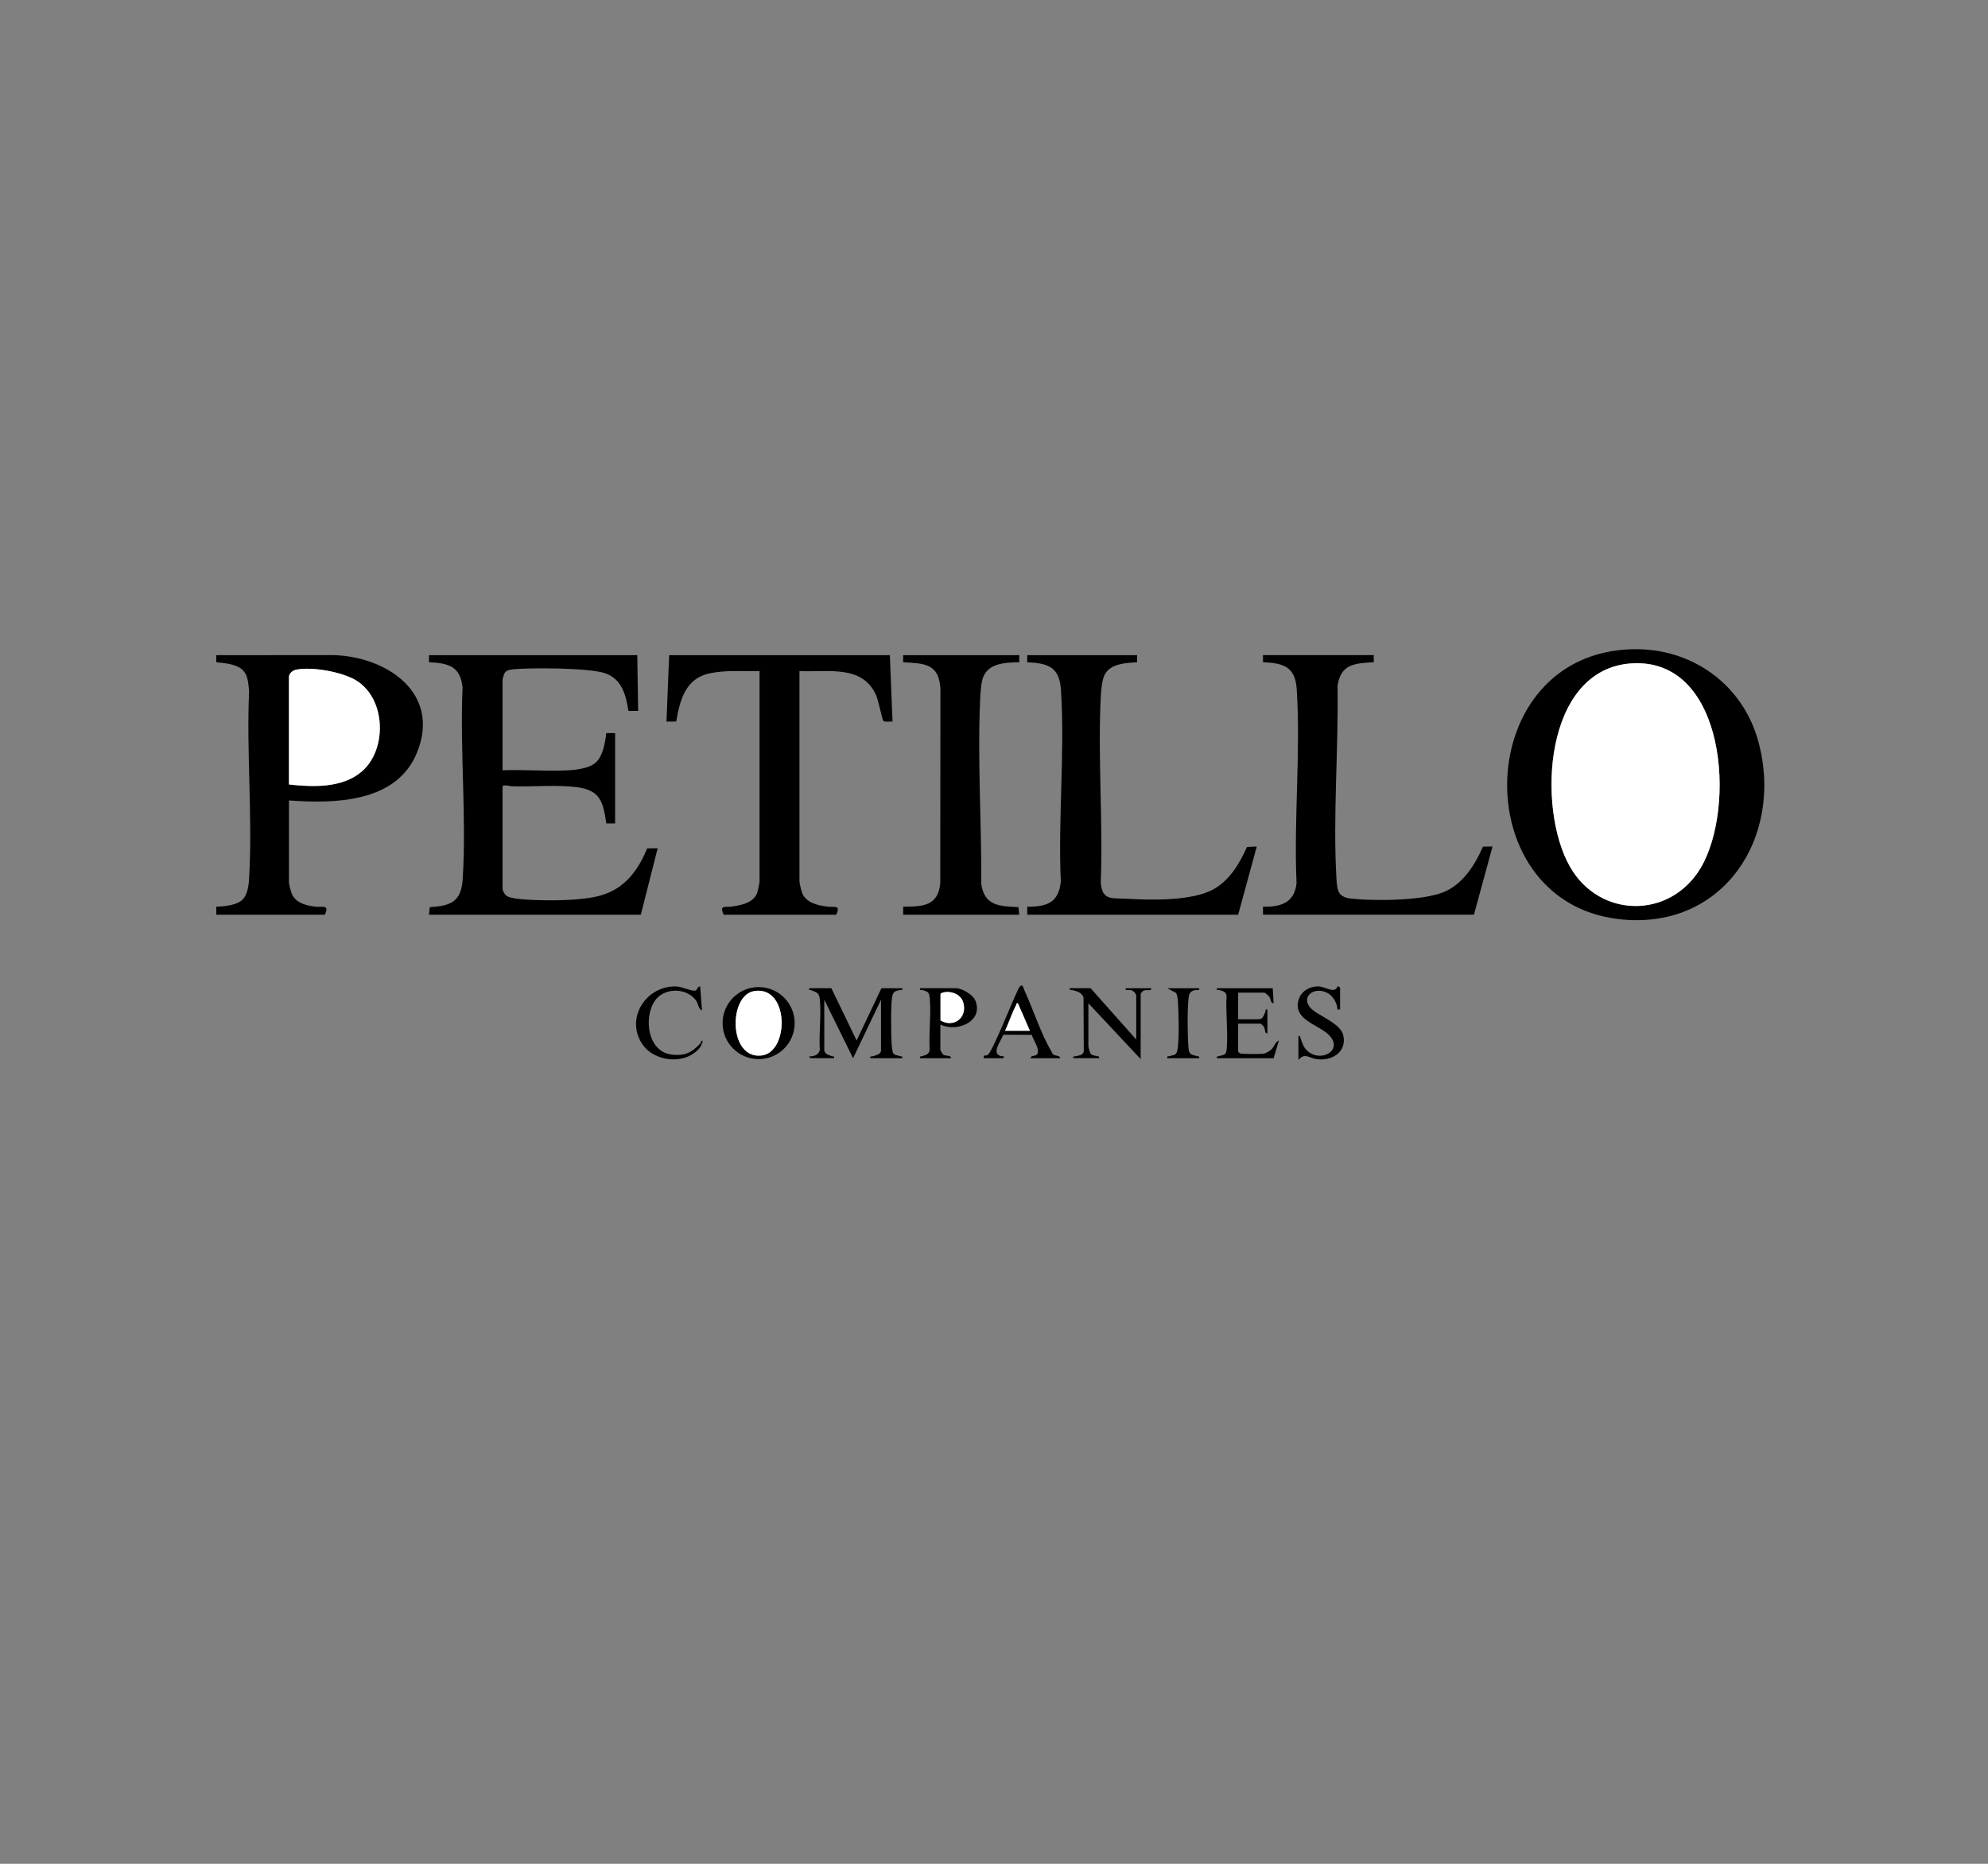 <?xml version="1.0" encoding="UTF-8"?>
<svg id="Layer_1" xmlns="http://www.w3.org/2000/svg" version="1.1" viewBox="0 0 1920 1800">
  <rect x="0" y="0" width="1920" height="1800" fill="#808080" stroke="none"/>
  <!-- Generator: Adobe Illustrator 30.0.0, SVG Export Plug-In . SVG Version: 2.1.1 Build 123)  -->
  <defs>
    <style>
      .st0 {
        fill: #fff;
      }
    </style>
  </defs>
  <g id="uYRLEe.tif">
    <g>
      <g>
        <path d="M615.47,632.71l.86,53.9-9.38-.04c-2.49-15.28-6.16-30.56-22.31-36.3-15.03-5.35-72.19-5.58-89.42-3.86-3.44.34-6.78,1.11-8.34,4.49-.25.54-1.51,5.06-1.51,5.33v87.69c20.7-.88,42.35,1.17,62.95.04,8.16-.45,20.55-1.82,26.88-7.36,7.18-6.28,9.27-19.55,10.33-28.6h8.55s0,87.26,0,87.26l-8.52-.05c-3.01-20.37-5.59-31.97-27.97-34.92-20.12-2.65-42.78-.28-63.27-.93-1.55-.05-8.95-2.15-8.95.39v98.39c0,2.29,2.32,6.24,4.53,7.45,3.86,2.1,14.33,2.97,19.02,3.24,19.83,1.14,51.81,1.36,70.62-3.83,23.5-6.49,36.61-24.02,45.49-45.64l10.14-.14-16.27,64.16h-204.58l.8-7.33c20.62-1.1,30.4-5.5,31.77-27.28,3.77-60.1-2.82-124.22-.15-184.73-1.95-20.65-13.85-23.61-32.42-24.49v-6.85h201.16Z"/>
        <path d="M279.07,773.03v79.14c0,2.07,1.98,9.43,2.99,11.56,4.11,8.72,14.34,11.01,23.14,11.95,6.13.66,13.28-2.36,8.55,7.71h-104.86v-7.7c7.05-.23,17.52-1.28,23.39-5.27,6.86-4.66,7.87-14.83,8.32-22.49,3.44-58.99-2.69-121.27,0-180.6-1.03-9.15-1.09-18.44-10.27-23.11-6.44-3.28-14.34-3.91-21.44-4.66v-6.84s113.44-.03,113.44-.03c51.31,1.53,103.76,36.69,80.41,94.13-19.69,48.44-79.27,49.46-123.67,46.21ZM279.07,757.63c23.2,2.53,51.38,3.63,70.2-12.4,24.86-21.17,23.64-70.35-5.21-88.06-13.47-8.27-42.85-13.58-58.18-10.38-3.15.66-6.8,3.59-6.8,6.89v103.95Z"/>
        <path d="M859.42,632.71l2.57,64.17c-2.24-.35-7.71.88-9.01-.84-.87-1.15-4.69-19.61-6.65-24.15-13.16-30.49-47.04-22.42-74.22-23.78v203.19c0,1.74,2.01,9.86,2.83,11.72,4.08,9.3,15.94,11.64,25,12.65,6.02.67,12.22-2.06,7.69,7.71h-108.71c-4.54-9.76,1.67-6.97,7.59-7.81,9.01-1.28,20.76-3.39,24.68-12.97.63-1.54,2.39-9.88,2.39-11.3v-203.19c-15.88.34-32.33-1.14-47.96,2.11-23.58,4.89-28.93,25.64-32.54,46.62l-9.38.05,2.57-64.17h213.14Z"/>
        <path d="M1326.79,632.71v6.85c-18.48,1.08-31.87,1.63-34.99,22.77,1.05,61.15-4.65,126.47-1,187.3.71,11.81,2.25,17.01,15.04,18.34,22.04,2.29,68.49,1.92,88.56-6.42,18.38-7.64,30.22-26.31,37.81-43.91l9.28-.14-17.97,65.87h-203.72v-7.7c17.19.36,30.43-3.72,32.42-22.77-2.81-61.28,4.1-126.46.15-187.3-1.4-21.61-12.72-25.25-32.57-26.05v-6.85h107Z"/>
        <path d="M1098.24,632.71v6.85c-10.44.73-25.14,1.12-30.99,11.38-3.08,5.41-3.84,16.06-4.15,22.37-2.92,58.75,2.3,119.89,0,178.89,1.26,17.96,10.95,14.92,25.28,15.8,23.18,1.42,62.88,2.22,83.4-9.06,15.69-8.62,25.51-25.1,32.58-41.01l9.43-.41-17.97,65.87h-203.72v-7.7c19.01.11,30.56-4.07,32.42-24.49-2.77-60.44,4.06-124.73.15-184.73-1.45-22.22-12.01-25.86-32.57-26.91v-6.85h106.15Z"/>
        <path d="M984.4,632.71v6.85c-14.28.28-31.96.87-35.86,17.63-1.1,4.73-1.61,12.01-1.85,16.98-2.81,59.52,1.42,120.09,1,179.6,3.11,21.09,17.68,21.53,35.9,22.29l.8,7.33h-112.13v-7.7c18.94-.18,33.74-.52,35.84-22.78l.15-188.15c-1.64-24.04-15.39-23.99-36-25.19v-6.85h112.14Z"/>
        <g>
          <path d="M1577.41,626.98c56.96-1.07,105.9,34.24,120.8,89.22,25.14,92.73-34.6,183.57-135.5,171.37-148.57-17.96-141.6-257.65,14.7-260.59ZM1575.7,640.67c-84.94,5.45-91.71,140.05-59.33,196.54,28.59,49.87,96.58,50.52,126.11,1.1,34.43-57.62,24.83-203.52-66.77-197.64Z"/>
          <path class="st0" d="M1575.7,640.67c91.6-5.88,101.2,140.02,66.77,197.64-29.53,49.42-97.52,48.77-126.11-1.1-32.38-56.49-25.6-191.09,59.33-196.54Z"/>
        </g>
        <path class="st0" d="M279.07,757.63v-103.95c0-3.3,3.65-6.23,6.8-6.89,15.33-3.2,44.71,2.11,58.18,10.38,28.86,17.71,30.08,66.89,5.21,88.06-18.82,16.03-47,14.93-70.2,12.4Z"/>
      </g>
      <g>
        <path d="M802.93,954.4l24.39,50.48,23.98-50.48h20.12c.42,2.63-.7,1.35-2.09,1.72-3.54.96-5.81.61-7.26,4.76-2.09,5.98-1.46,38.9-.96,47.03.13,2.12.66,7.97,1.68,9.44,1.27,1.82,4.81,2.02,6.75,2.7,1.39.49,2.27-.44,1.88,1.93h-30.82c-.4-2.49.56-1.4,1.99-1.82,2.37-.7,8.28-1.94,8.28-5.45v-49.19l-26.97,56.46-27.81-56.46v48.34c0,4.21,4.7,5.19,7.54,6.19,1.39.49,2.27-.44,1.88,1.93h-22.68c-.19,0-1.57-1.48-1.28-1.7,4.7-.08,9.27-1.33,10.22-6.47-1-15.4,1.49-32.74.08-47.9-.67-7.15-2.55-7.21-8.42-9.59-1.3-.52-2.31.51-1.88-1.93h21.4Z"/>
        <path d="M767.5,988.08c0,19.22-15.59,34.79-34.81,34.79s-34.81-15.58-34.81-34.79,15.59-34.79,34.81-34.79,34.81,15.58,34.81,34.79ZM728.23,957.17c-24.83,4.22-24.76,66.17,7.43,62.18,26.94-3.34,26.68-67.97-7.43-62.18Z"/>
        <path d="M1097.38,1004.03v-42.35c0-2.03-2.8-4.86-4.89-5.38s-6.07,1.01-5.38-1.9h24.82c.43,3.16-4.67,1.03-7.5,2.34-.86.4-2.77,2.54-2.77,3.22v62.88l-50.5-53.9v41.49c0,.84,1.49,6.48,2.16,7.25,1.51,1.74,4.25,1.67,6.24,2.36,1.4.49,2.27-.44,1.88,1.93h-24.82c-.41-2.5.58-1.39,1.99-1.82,3.25-.97,7.14-.61,8.1-4.78l-.28-52.39c-2.34-4.95-6.39-5.58-11.13-6.88-1.39-.38-2.52.92-2.1-1.72h20.12l44.08,49.62Z"/>
        <path d="M1229.2,954.4l.85,14.54c-3.13-.14-2.49-3.92-4.27-6.42-.61-.85-4.02-3.84-4.72-3.84h-25.25v25.67h20.12c4,0,5.1-4.8,6.2-7.53.52-1.3-.51-2.31,1.93-1.88v23.1c-2.81.25-2-4.16-3.4-6.44-.27-.44-2.81-2.97-3.02-2.97h-21.83v26.95c0,.15,1.32,1.51,1.72,1.7,1.77.83,20.63.8,23.33.25,1.66-.34,5.29-2.46,6.64-3.63,3.27-2.8,3.94-7.67,7.67-9.01l-5.13,17.11h-54.78c-.4-2.37.48-1.45,1.88-1.93,5.01-1.75,6.98-.48,7.58-7.01,1.49-16.26-1.14-34.81-.09-51.32-.69-4.35-3.79-4.58-7.25-5.62-1.31-.4-2.56.98-2.11-1.7h53.93Z"/>
        <path d="M908.21,989.48v24.38c0,.79,2.06,4.2,2.94,4.76,2.33,1.49,7.48.22,7.33,3.37h-29.96c-.4-2.38.49-1.44,1.88-1.94,3.7-1.31,6.58-1.29,7.49-6.24-1.02-15.97,1.52-33.89.09-49.62-.58-6.34-2.02-6.49-7.35-8.1-1.31-.4-2.55.99-2.11-1.7h34.67c5.91,0,16.53,6.21,18.83,11.98,8.11,20.35-18,30.91-33.81,23.1ZM914.05,958.03c-1.45.07-5.25.68-5.72,2.05v25.44c12.87,7.61,26.49-2.87,21.9-17.6-2.12-6.83-9.3-10.23-16.18-9.88Z"/>
        <path d="M1254.03,1000.6c2.43-.42,1.41.56,1.93,1.88,1.44,3.63,2.3,7.36,4.92,10.53,12.81,15.51,40.09.81,20.47-15.33-11.02-9.06-33.32-14.01-26.87-32.99,2.65-7.8,10.72-12.18,18.8-12.07,6.26.09,16.17,7.54,18.42.07.68-.49,2.55.83,2.55,1.28v20.96h-2.56c-.23-6.13-4.36-13.42-9.96-16.15-14.56-7.09-27.83,6.51-12.57,17.7,7.79,5.71,25.75,12.92,28.14,23.2,3.9,16.71-11.68,25.61-26.51,23.07-6.86-1.18-10.85-6.26-16.77.95v-23.1Z"/>
        <path d="M950.16,1021.99v-2.56c1.42.12,2.66-.02,3.91-.8,4.39-2.75,23.97-52.42,28.47-61.38.54-1.08,1.05-2.53,1.69-3.45,3.46-5.01,4,.29,5.46,3.45,8.2,17.72,15.58,40.68,25.09,57.05.58,1,1.74,3.48,2.39,4.02,2,1.67,6.84.75,6.61,3.67h-28.25c-.35-3.06,4.36-1.54,6.07-3.77,3.34-4.36-3.83-14.16-5.12-18.8l-27.49-.11c-2.92,7.41-13.59,20.45.86,20.98.27.26-1.11,1.7-1.28,1.7h-18.4ZM970.7,995.47h23.97l-11.56-26.53c-1.72-.37-1.2.69-1.71,1.68-4.11,7.89-6.98,16.76-10.69,24.85Z"/>
        <path d="M676.24,952.7l1.71,23.09c-3.3-.92-3.45-6.22-5.61-9.35-9.09-13.12-31.71-12.88-40.3.68-10.59,16.72-6.38,49.02,17.25,51.45,12.31,1.26,18.88-2.12,26.98-10.7.63-.67.73-2.01.85-2.11,3.32-2.94.08,4.3-.87,5.55-13.56,17.74-44.72,14.66-56.35-3.56-16.14-25.27,4.76-56.29,33.63-55.06,4.64.2,15.85,5.17,18.45,3.88,1.62-.8,1.71-4.24,4.27-3.86Z"/>
        <path d="M1158.16,954.4c.66,2.85-2.52,1.35-4.51,1.91-4,1.14-5.17,2.95-5.69,7.15-1.35,10.86-1.14,37.59-.11,48.73.65,7,3.11,6.2,8.45,7.85,1.47.45,2.23-.34,1.86,1.95h-30.82c-.37-2.29.39-1.5,1.86-1.95,5.22-1.61,7.13-.38,8.19-7.26,1.56-10.2.99-34.29.27-45.16-.19-2.86-.51-5.93-1.7-8.57l-8.61-4.65h30.82Z"/>
        <path class="st0" d="M728.23,957.17c34.11-5.8,34.37,58.83,7.43,62.18-32.19,4-32.26-57.96-7.43-62.18Z"/>
        <path class="st0" d="M914.05,958.03c6.88-.35,14.05,3.06,16.18,9.88,4.59,14.73-9.03,25.22-21.89,17.6v-25.44c.46-1.37,4.27-1.98,5.72-2.05Z"/>
        <path class="st0" d="M970.7,995.47c3.71-8.09,6.58-16.97,10.69-24.85.52-.99,0-2.04,1.71-1.68l11.56,26.53h-23.97Z"/>
      </g>
    </g>
  </g>
</svg>